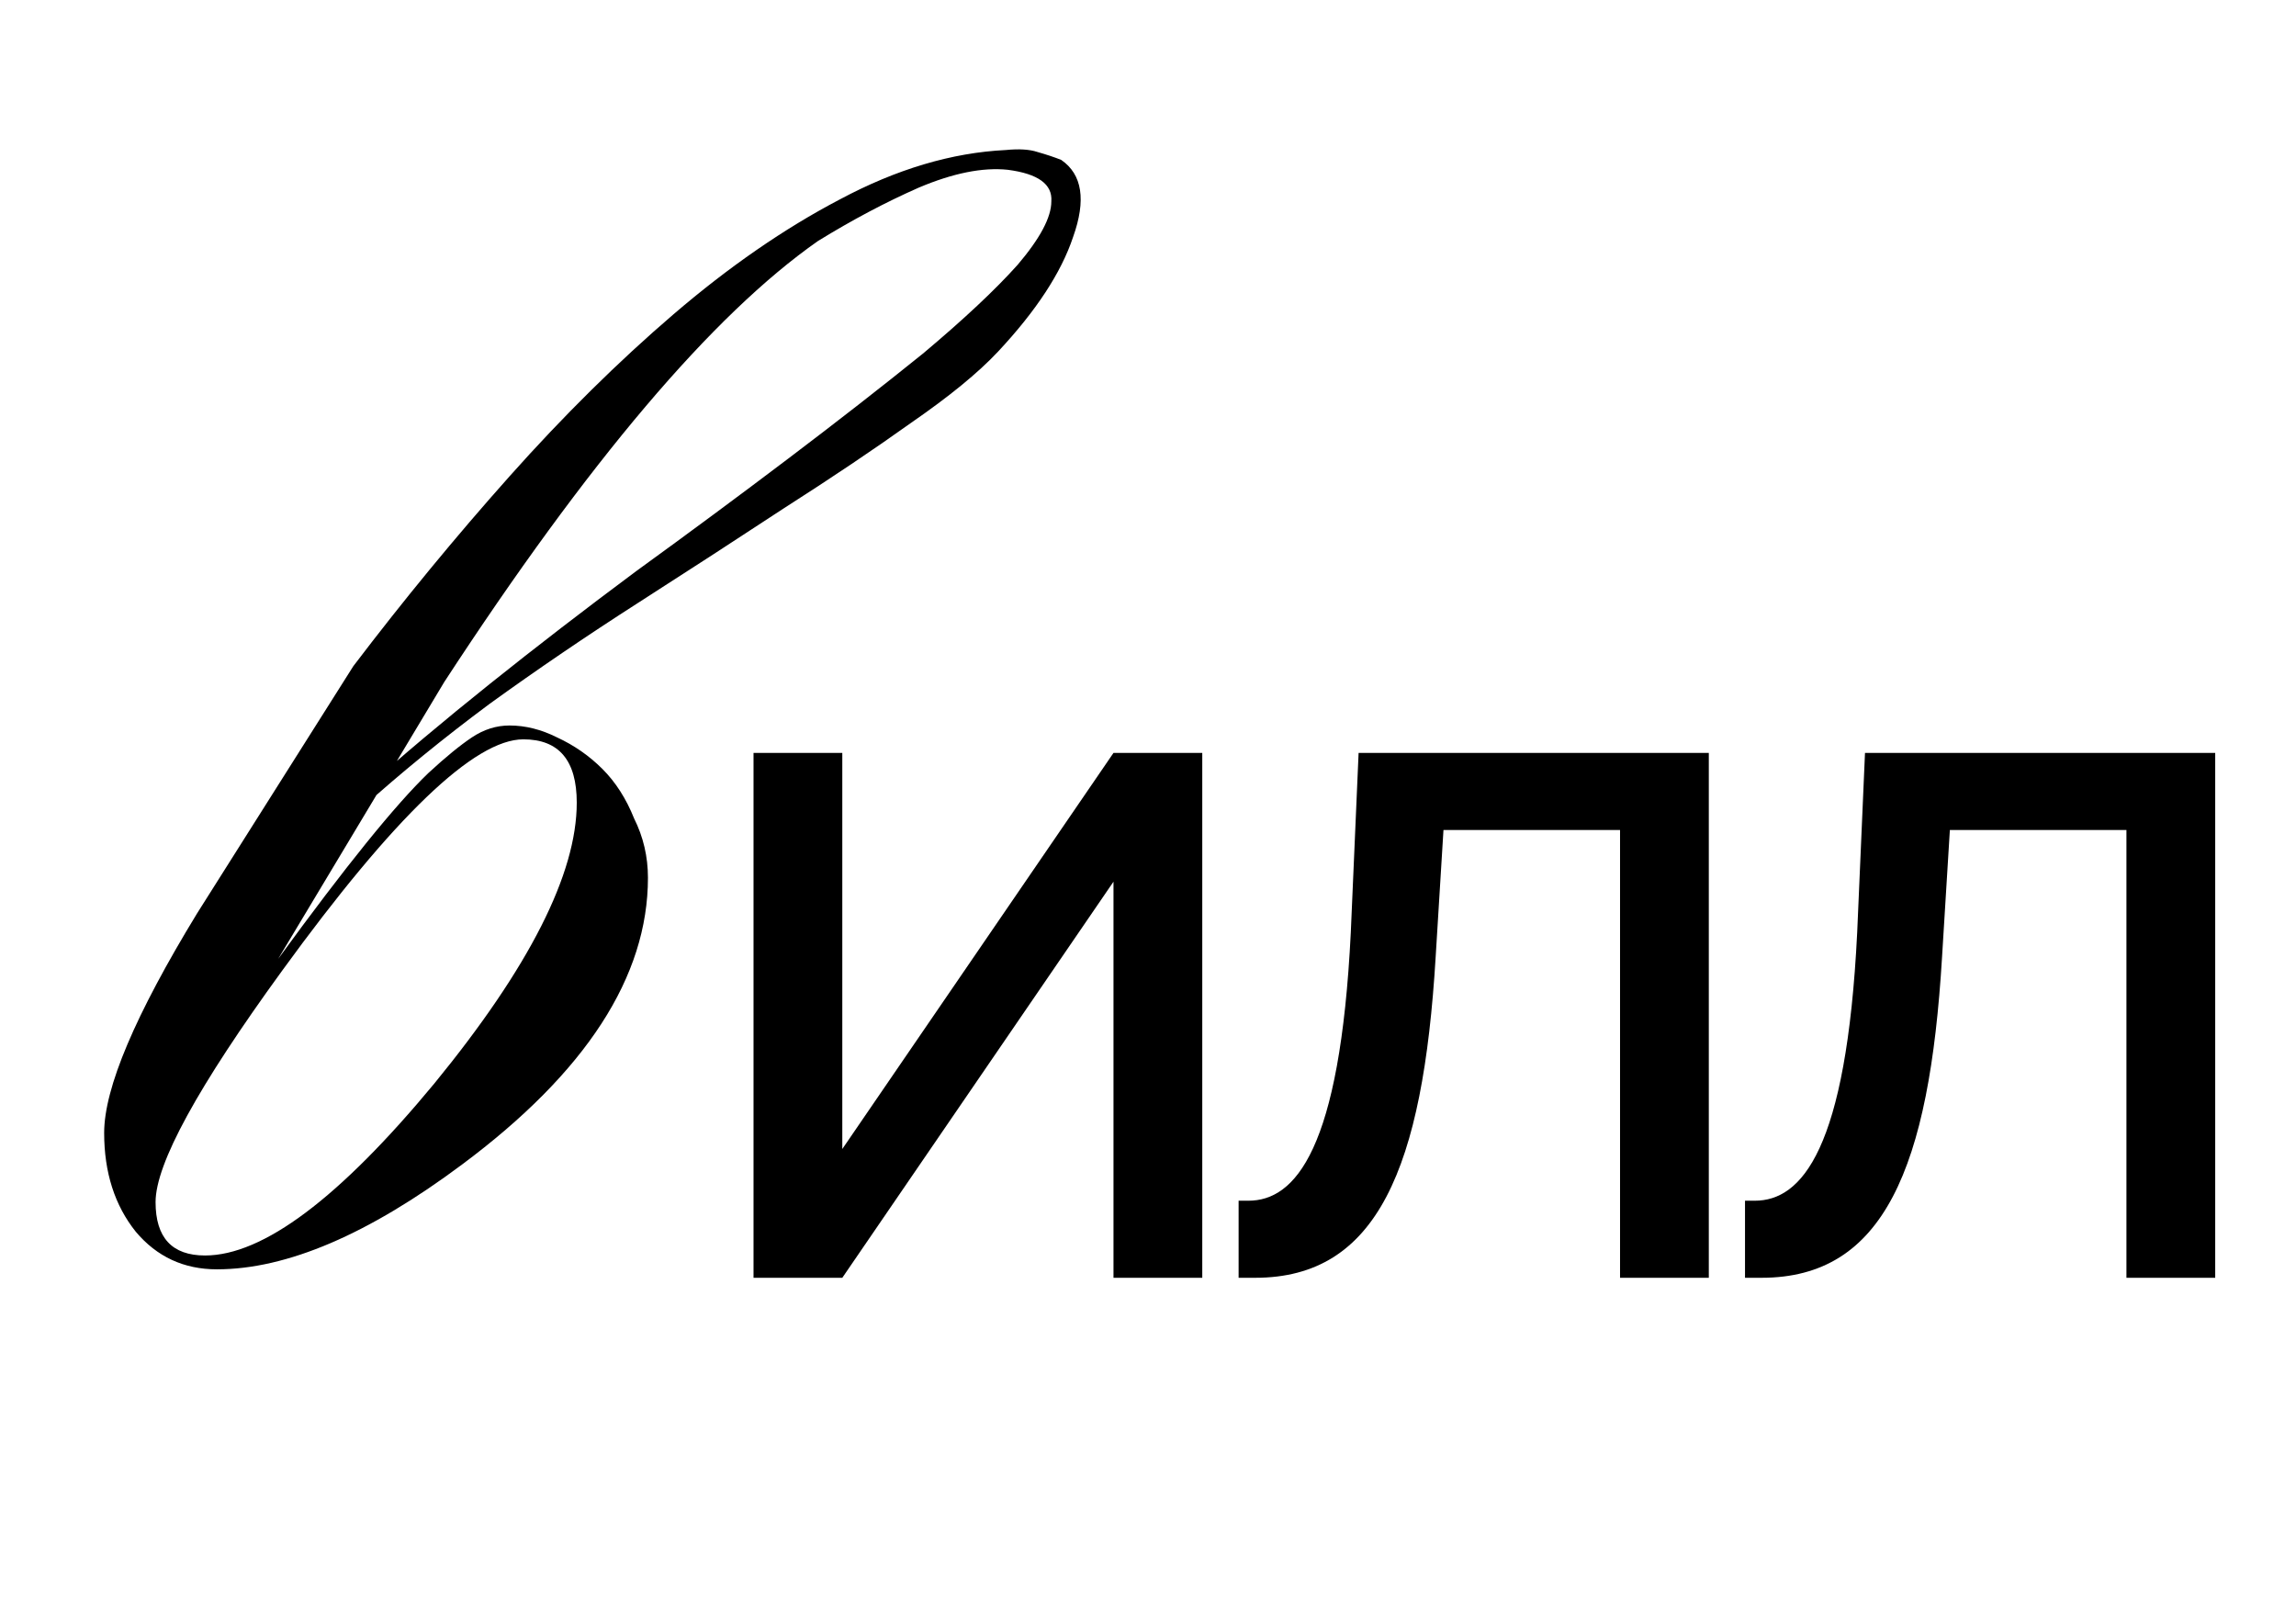 <?xml version="1.0" encoding="UTF-8"?> <svg xmlns="http://www.w3.org/2000/svg" width="330" height="230" viewBox="0 0 330 230" fill="none"><path d="M160.04 183.637V126.712L121.062 183.637H108.303L108.303 108.204H121.062L121.062 165.129L160.04 108.204L172.8 108.204V183.637H160.04ZM245.605 108.204L245.605 183.637H232.846L232.846 119.281L207.468 119.281L206.346 137.508C204.523 167.934 197.933 183.637 180.407 183.637H178.023V172.561H179.426C186.156 172.561 192.605 165.27 194.148 134.003L195.269 108.204L245.605 108.204ZM318.388 108.204V183.637L305.629 183.637V119.281H280.251L279.129 137.508C277.306 167.934 270.717 183.637 253.19 183.637H250.807V172.561H252.209C258.939 172.561 265.389 165.27 266.931 134.003L268.053 108.204H318.388Z" fill="black"></path><path d="M41.402 125.864C43.676 122.264 47.37 118.096 52.486 113.359C57.791 108.622 63.76 103.601 70.391 98.296C77.023 92.991 84.033 87.591 91.422 82.096C99.001 76.602 106.296 71.202 113.306 65.896C120.317 60.591 126.759 55.57 132.632 50.833C138.506 45.907 143.053 41.644 146.274 38.044C149.495 34.255 151.106 31.223 151.106 28.95C151.295 26.486 149.211 24.971 144.853 24.402C141.253 24.023 136.99 24.876 132.064 26.96C127.327 29.044 122.496 31.602 117.569 34.634C102.412 45.244 84.507 66.37 63.854 98.012L39.981 137.801C49.644 124.538 56.844 115.633 61.581 111.085C64.044 108.812 66.128 107.106 67.833 105.969C69.538 104.833 71.338 104.264 73.233 104.264C75.507 104.264 77.78 104.833 80.054 105.969C82.517 107.106 84.696 108.622 86.591 110.517C88.486 112.412 90.001 114.78 91.138 117.622C92.464 120.275 93.128 123.117 93.128 126.148C93.128 140.358 84.222 154.095 66.412 167.358C52.96 177.4 41.212 182.421 31.171 182.421C26.434 182.421 22.55 180.621 19.518 177.021C16.487 173.232 14.971 168.495 14.971 162.811C14.971 156.369 19.423 145.853 28.328 131.264L50.781 95.738C57.981 86.264 65.465 77.17 73.233 68.454C81.001 59.739 88.865 51.97 96.822 45.149C104.78 38.328 112.738 32.834 120.696 28.665C128.843 24.308 136.801 21.939 144.569 21.56C146.464 21.371 147.979 21.465 149.116 21.844C150.443 22.223 151.579 22.602 152.527 22.981C155.558 25.065 156.127 28.76 154.232 34.065C152.527 39.181 148.927 44.676 143.432 50.549C140.59 53.581 136.422 56.991 130.927 60.781C125.622 64.57 119.559 68.644 112.738 73.001C106.106 77.359 99.096 81.907 91.707 86.643C84.317 91.38 77.212 96.212 70.391 101.138C63.76 106.064 57.602 111.085 51.918 116.201C46.423 121.317 42.065 126.338 38.844 131.264L41.402 125.864ZM82.896 115.348C82.896 109.285 80.338 106.254 75.223 106.254C68.212 106.254 56.654 117.338 40.549 139.506C28.423 156.179 22.36 167.263 22.36 172.758C22.36 177.874 24.729 180.432 29.465 180.432C37.802 180.432 48.791 172.19 62.433 155.706C76.075 139.032 82.896 125.58 82.896 115.348Z" fill="black"></path></svg> 